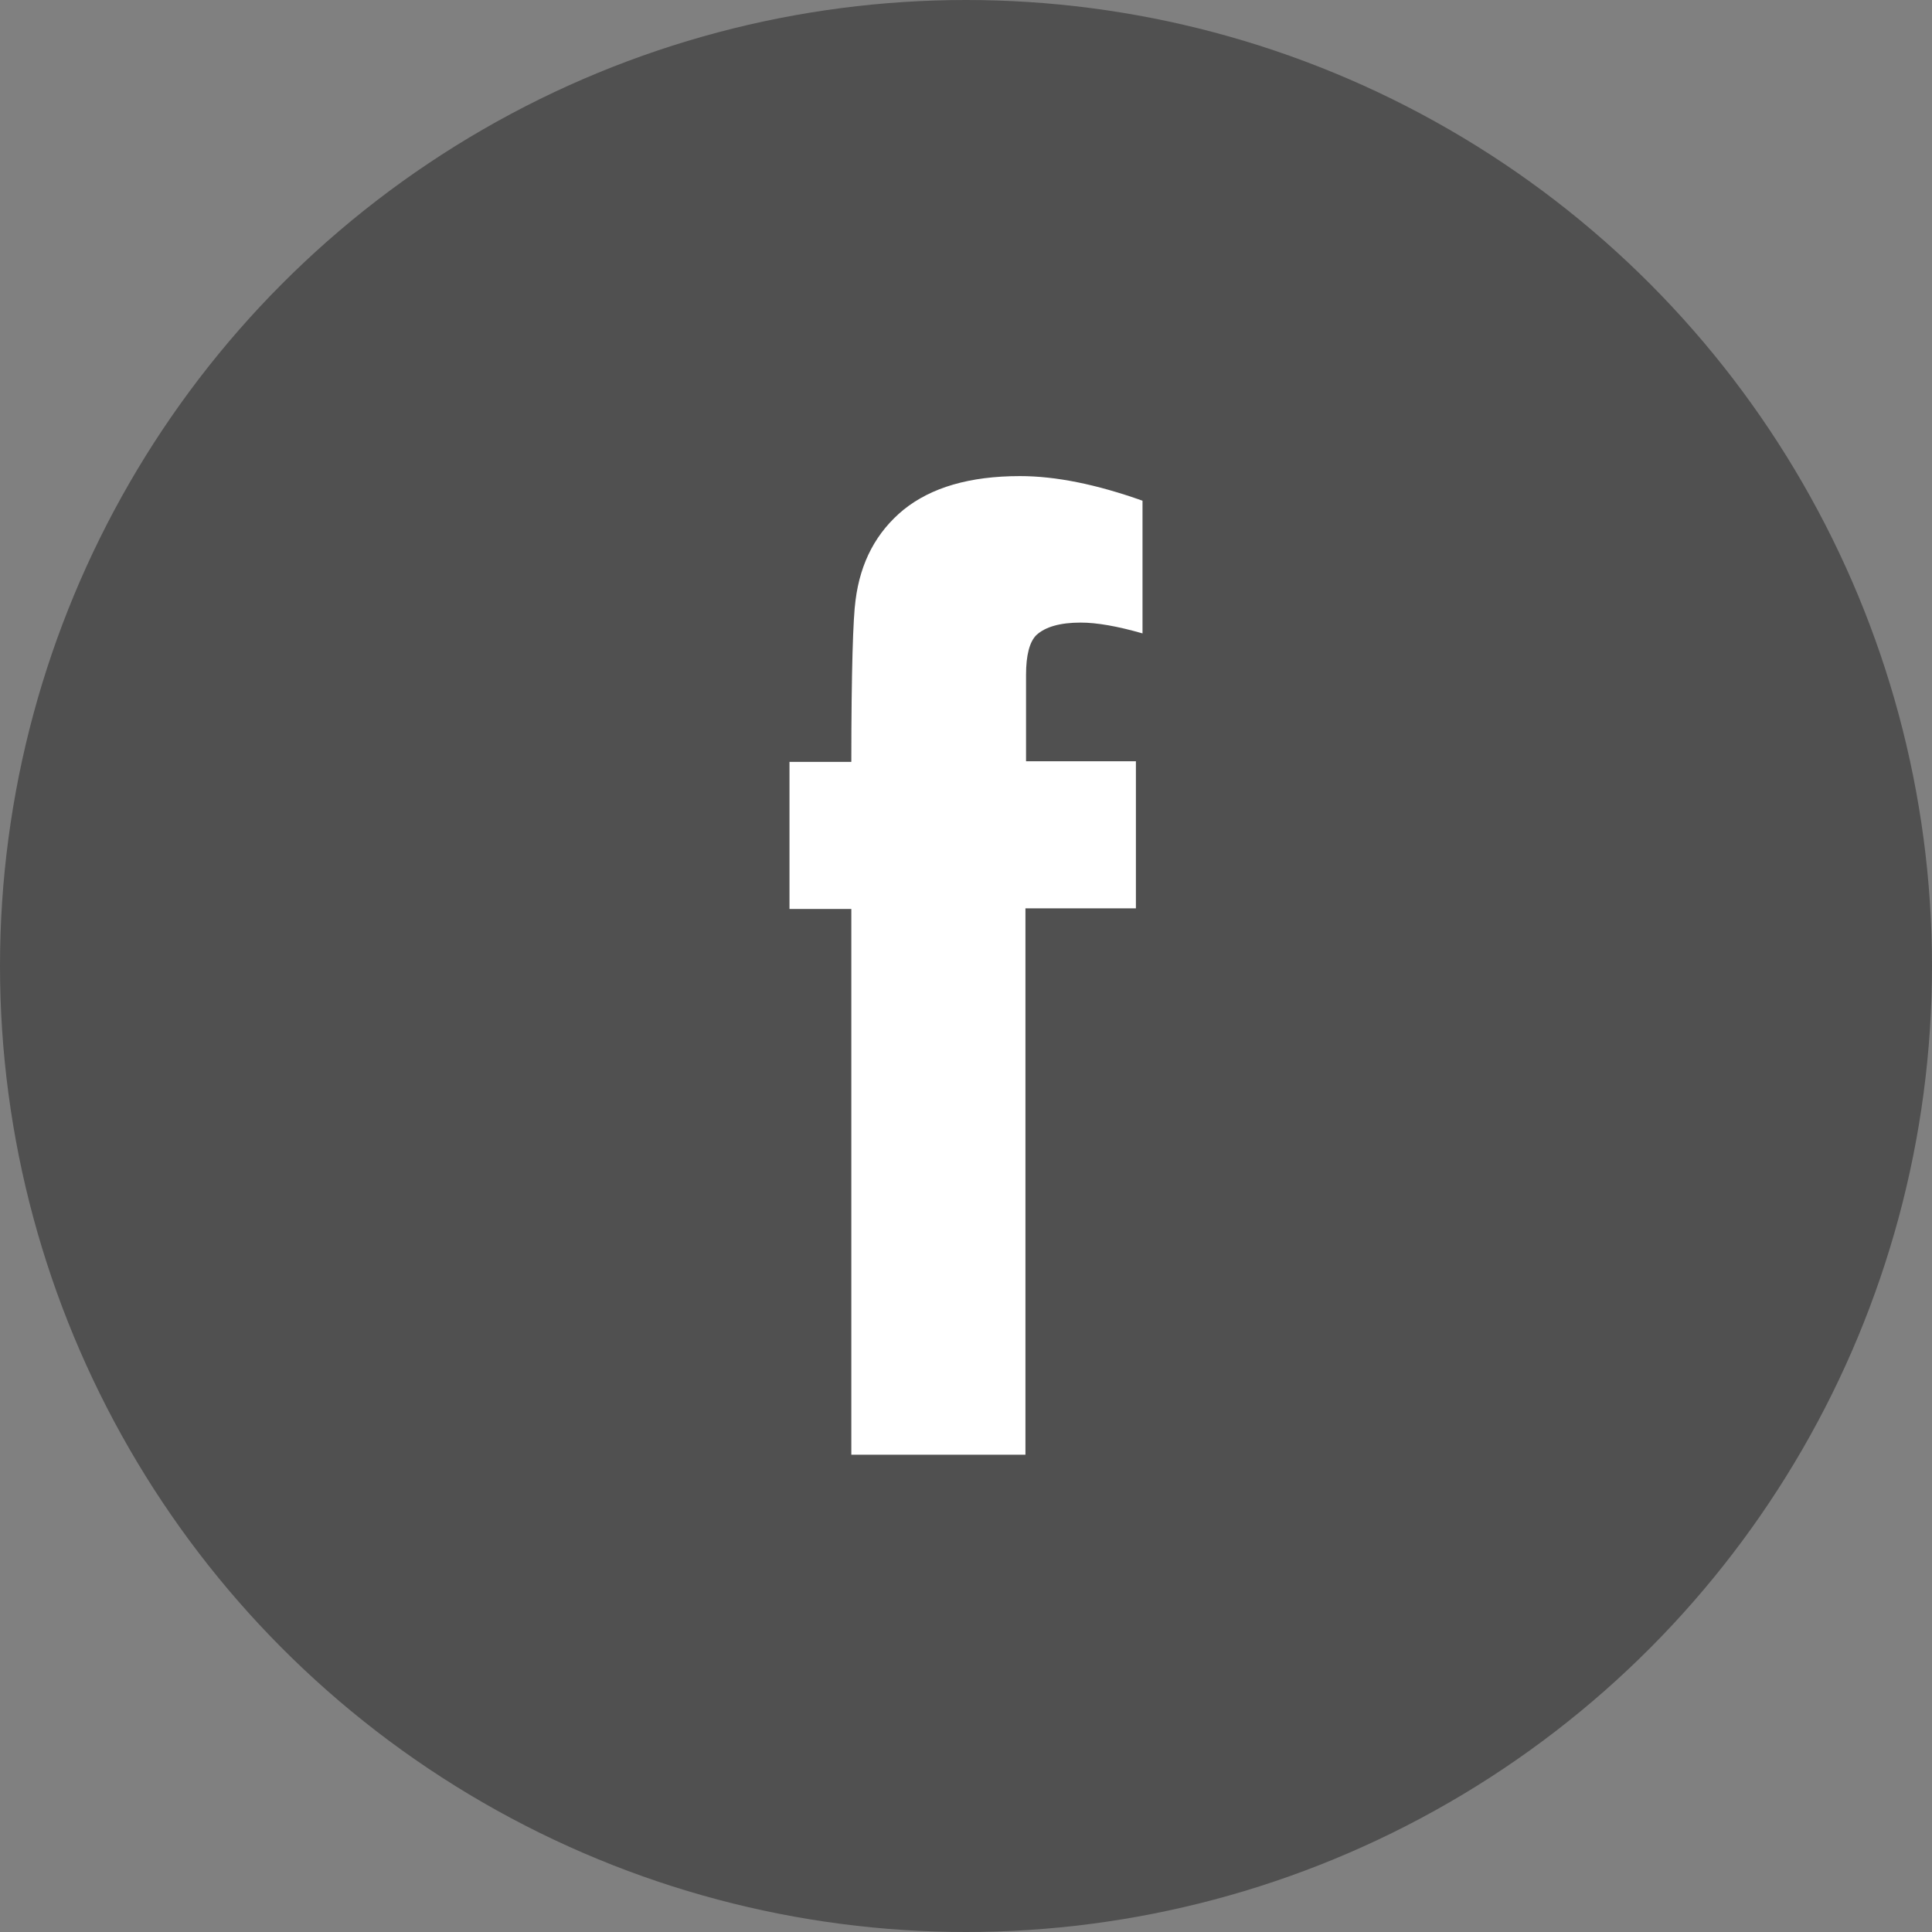 <?xml version="1.0" encoding="UTF-8"?><svg id="_イヤー_2" xmlns="http://www.w3.org/2000/svg" viewBox="0 0 32.18 32.18"><rect x="0" y="0" width="32.18" height="32.18" fill="#808080" stroke="none"/><defs><style>.cls-1{fill:#fff;}.cls-2{fill:#505050;}</style></defs><g id="_示"><g><circle class="cls-2" cx="16.09" cy="16.09" r="16.09"/><path class="cls-1" d="M13.15,12.69h1.03c0-1.52,.03-2.41,.07-2.69,.08-.64,.35-1.14,.8-1.51,.46-.37,1.1-.56,1.94-.56,.6,0,1.28,.14,2.04,.41v2.21c-.42-.12-.76-.18-1.03-.18-.34,0-.59,.07-.74,.21-.11,.11-.17,.33-.17,.66v1.44h1.83v2.45h-1.84v9.1h-2.9V15.14h-1.03v-2.45Z"/></g></g></svg>